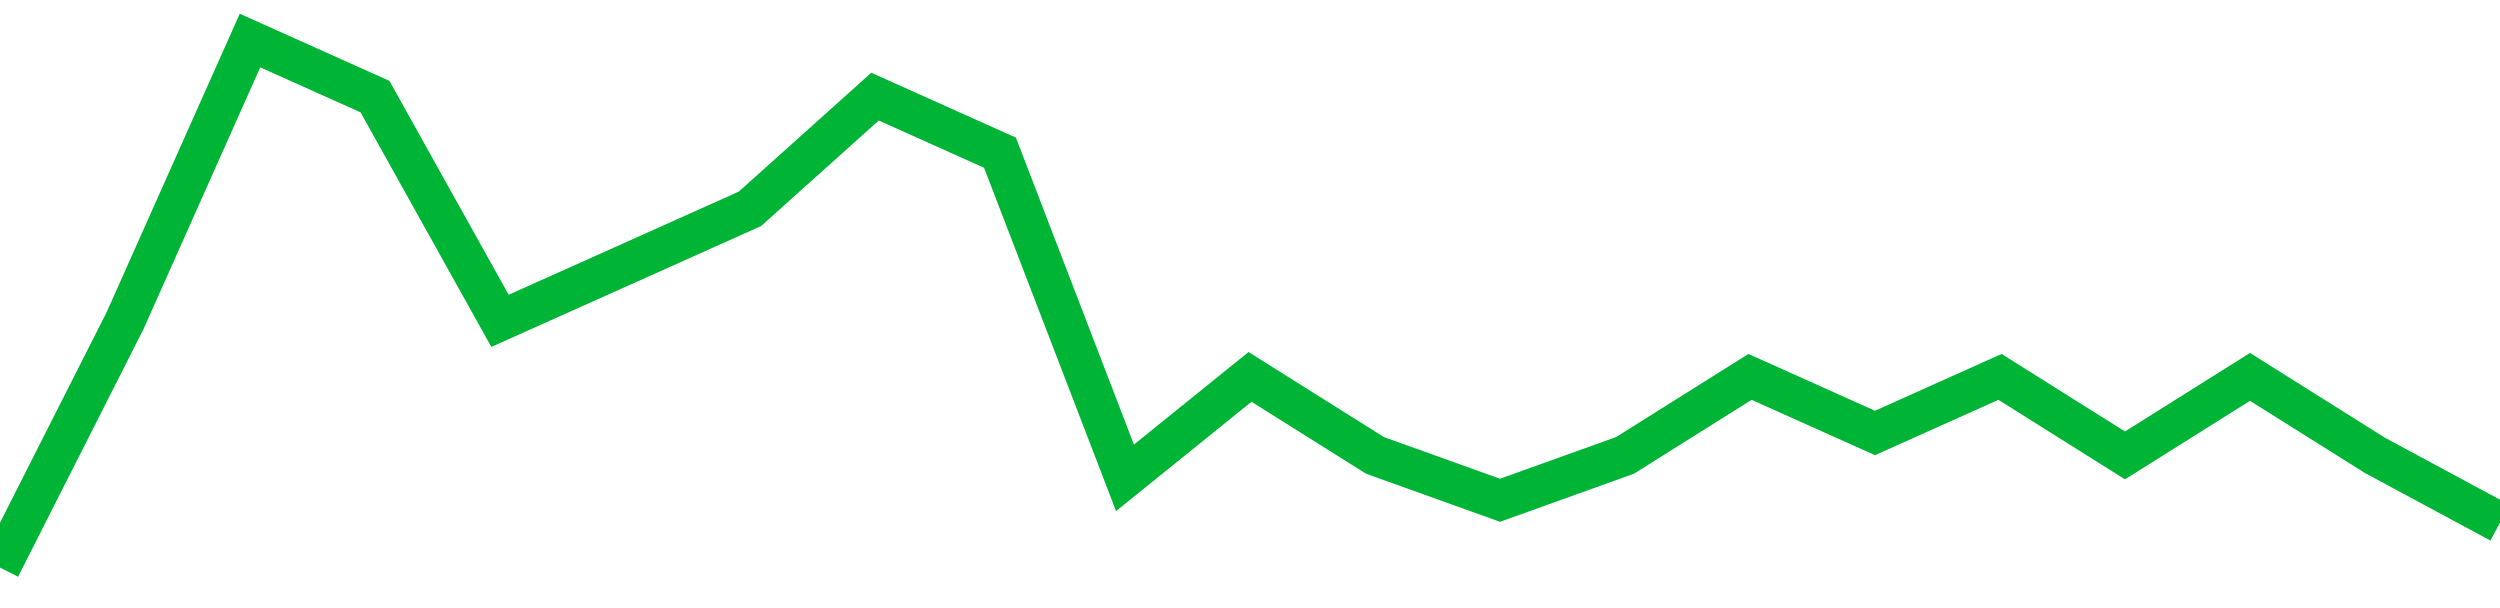 <!-- Generated with https://github.com/jxxe/sparkline/ --><svg viewBox="0 0 185 45" class="sparkline" xmlns="http://www.w3.org/2000/svg"><path class="sparkline--fill" d="M 0 42 L 0 42 L 9.25 23.74 L 18.5 3 L 27.75 7.15 L 37 23.74 L 46.25 19.6 L 55.5 15.45 L 64.75 7.15 L 74 11.3 L 83.25 35.36 L 92.5 27.89 L 101.75 33.7 L 111 37.02 L 120.25 33.7 L 129.5 27.89 L 138.75 32.04 L 148 27.89 L 157.25 33.7 L 166.5 27.89 L 175.75 33.7 L 185 38.68 V 45 L 0 45 Z" stroke="none" fill="none" ></path><path class="sparkline--line" d="M 0 42 L 0 42 L 9.25 23.74 L 18.5 3 L 27.75 7.15 L 37 23.74 L 46.25 19.6 L 55.5 15.45 L 64.75 7.15 L 74 11.3 L 83.25 35.36 L 92.5 27.89 L 101.75 33.7 L 111 37.02 L 120.25 33.7 L 129.5 27.89 L 138.75 32.04 L 148 27.89 L 157.25 33.7 L 166.5 27.89 L 175.75 33.7 L 185 38.68" fill="none" stroke-width="3" stroke="#00B436" ></path></svg>